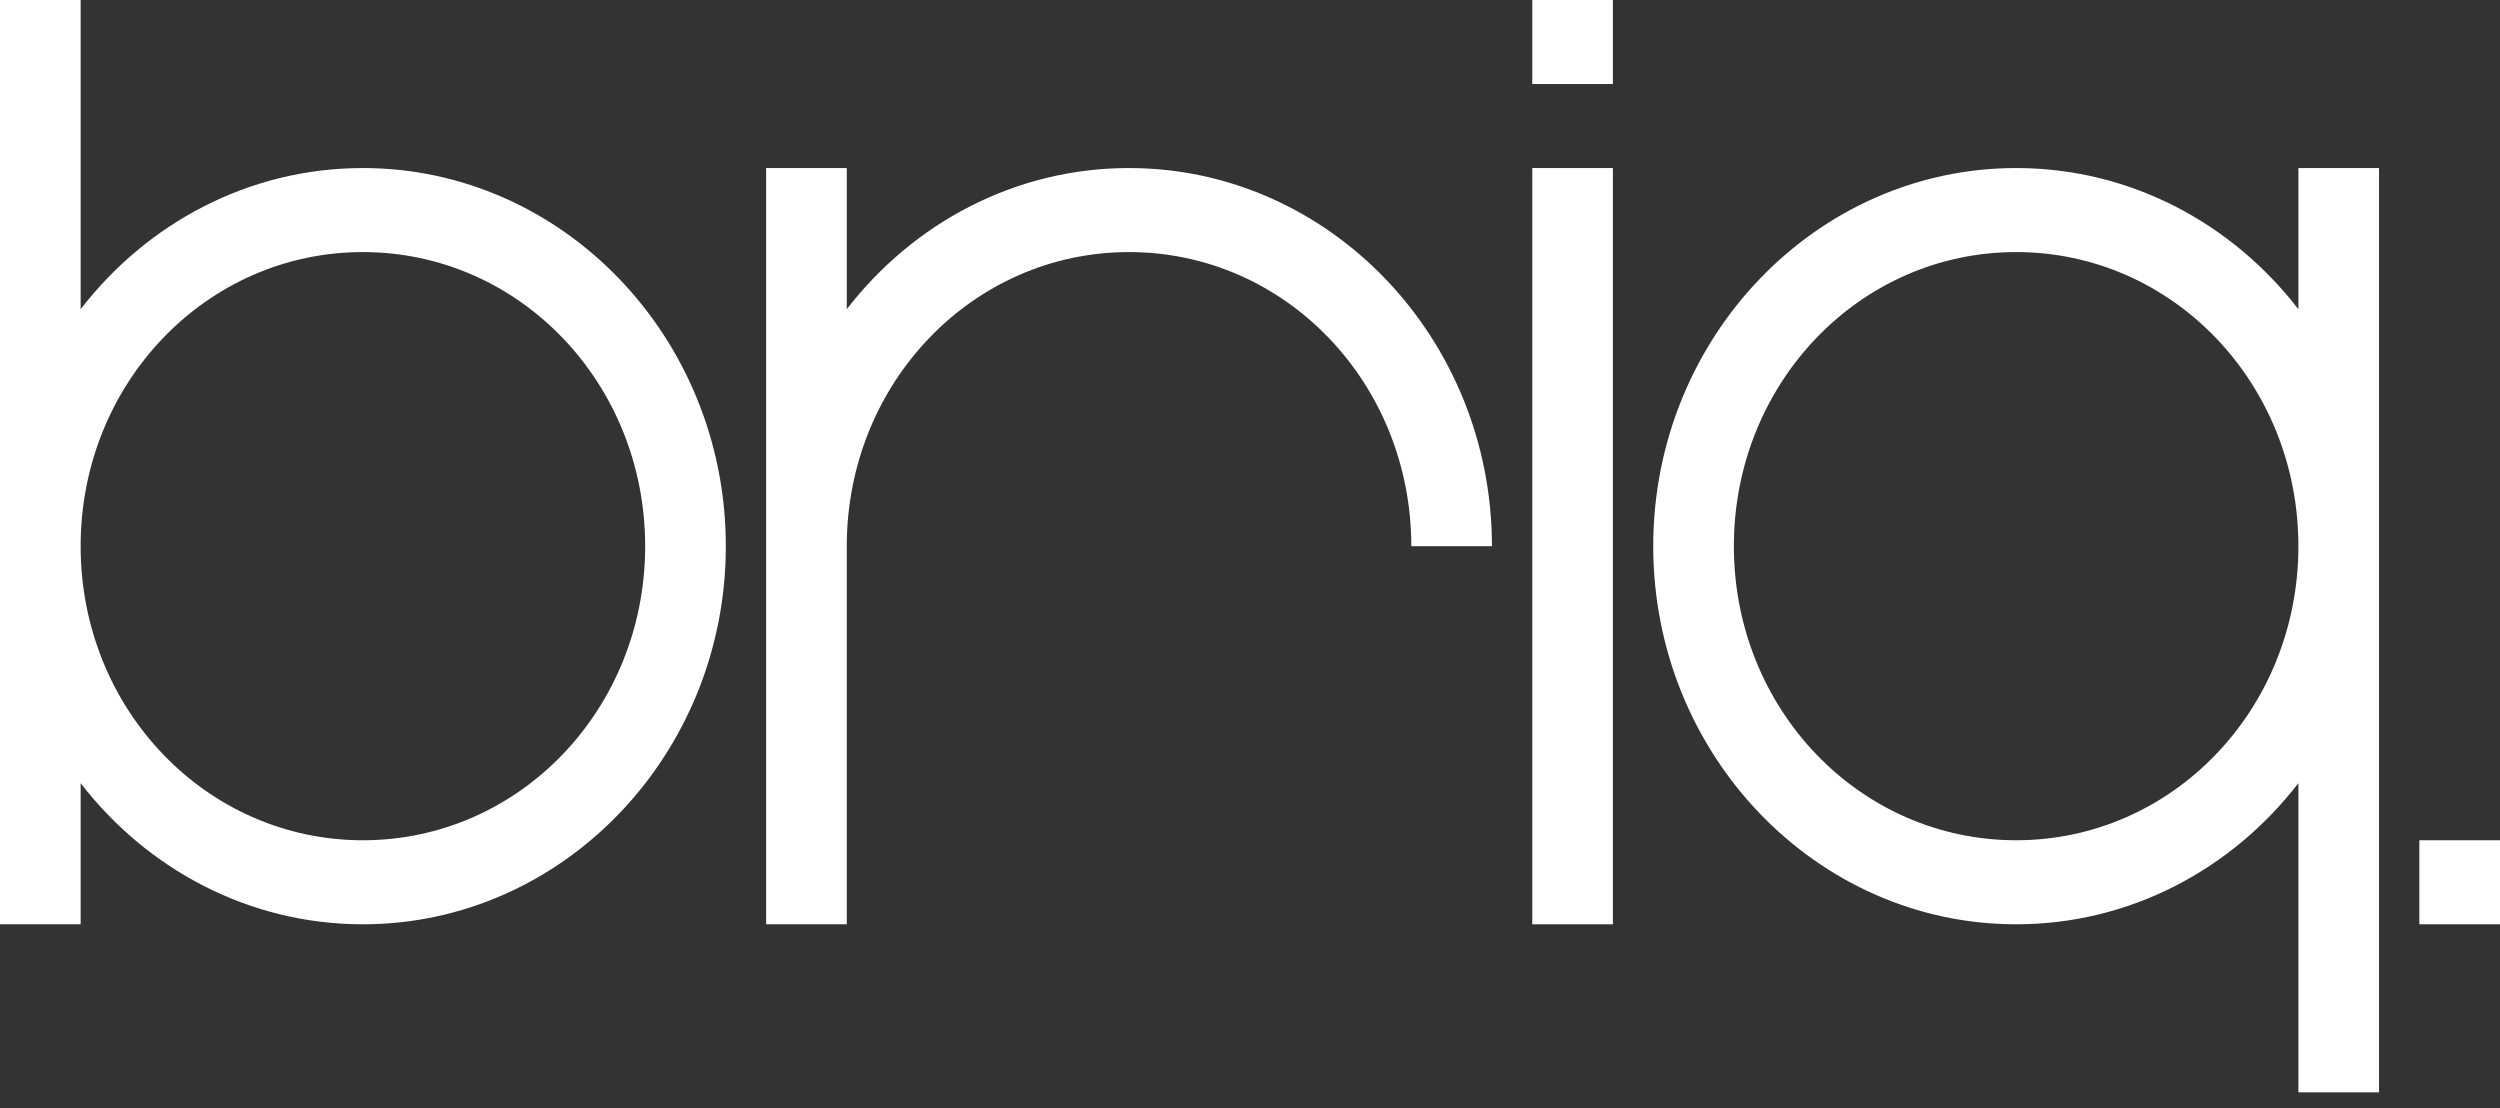 <?xml version="1.0" encoding="UTF-8"?> <svg xmlns="http://www.w3.org/2000/svg" width="106" height="47" viewBox="0 0 106 47" fill="none"><rect x="0" y="0" width="106" height="47" fill="#333333" stroke="none"/><path d="M15.387 10.688C8.754 10.688 3.419 16.246 3.419 23.158C3.419 30.07 8.754 35.627 15.387 35.627C22.021 35.627 27.355 30.07 27.355 23.158C27.355 16.246 22.021 10.688 15.387 10.688ZM15.387 39.19C10.532 39.19 6.223 36.839 3.419 33.205V39.19H0V0H3.419V13.111C6.223 9.477 10.532 7.125 15.387 7.125C23.867 7.125 30.775 14.322 30.775 23.158C30.775 31.994 23.867 39.19 15.387 39.19Z" fill="white"></path><path d="M59.839 23.158C59.839 16.246 54.505 10.688 47.871 10.688C41.237 10.688 35.903 16.246 35.903 23.158V39.19H32.484V7.125H35.903V13.111C38.707 9.477 43.016 7.125 47.871 7.125C56.351 7.125 63.258 14.322 63.258 23.158H59.839Z" fill="white"></path><path d="M64.968 7.125H68.387V39.19H64.968V7.125ZM64.968 0H68.387V3.563H64.968V0Z" fill="white"></path><path d="M85.484 35.627C92.118 35.627 97.452 30.07 97.452 23.158C97.452 16.246 92.118 10.688 85.484 10.688C78.85 10.688 73.516 16.246 73.516 23.158C73.516 30.07 78.85 35.627 85.484 35.627ZM85.484 7.125C90.34 7.125 94.648 9.477 97.452 13.111V7.125H100.871V46.316H97.452V33.205C94.648 36.839 90.34 39.19 85.484 39.19C77.004 39.19 70.097 31.994 70.097 23.158C70.097 14.322 77.004 7.125 85.484 7.125Z" fill="white"></path><path d="M102.581 35.627H106V39.19H102.581V35.627Z" fill="white"></path></svg> 